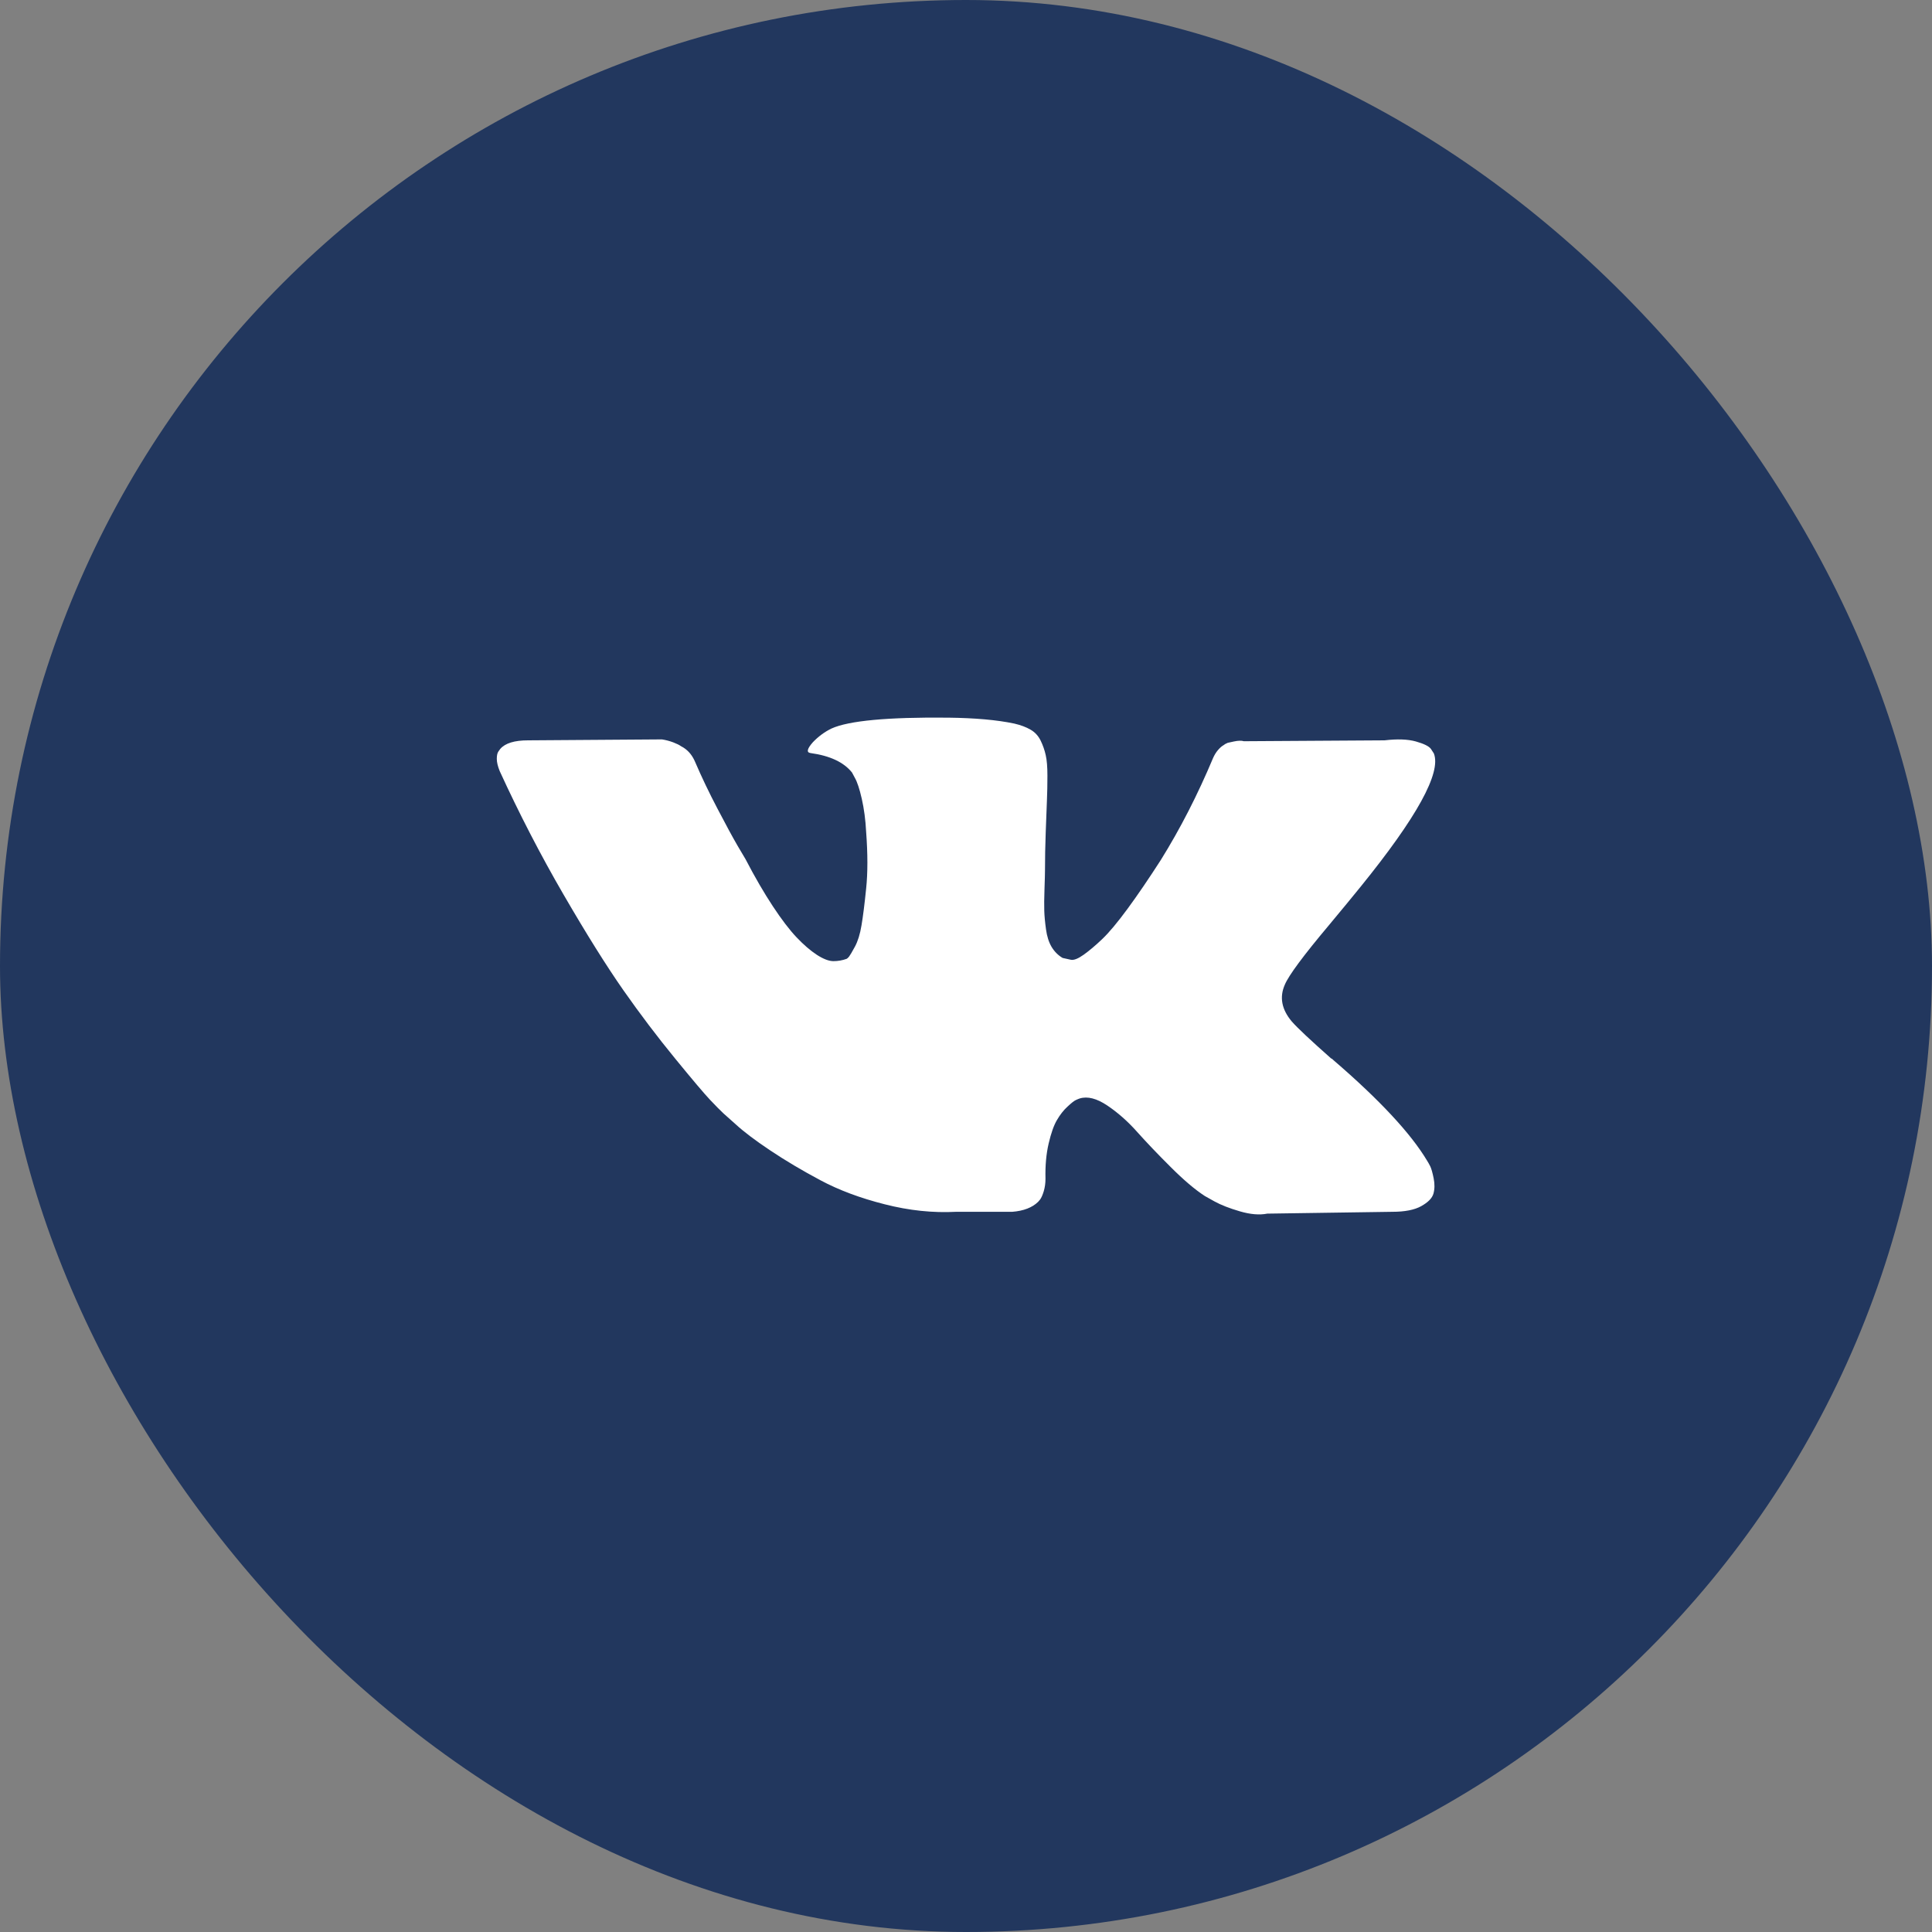 <?xml version="1.0" encoding="UTF-8"?> <svg xmlns="http://www.w3.org/2000/svg" width="35" height="35" viewBox="0 0 35 35" fill="none"><rect x="0" y="0" width="35" height="35" fill="#808080" stroke="none"/><rect width="35" height="35" rx="17.5" fill="#22375E"></rect><path d="M25.91 21.128C25.889 21.087 25.87 21.053 25.852 21.025C25.557 20.532 24.994 19.927 24.162 19.21L24.144 19.194L24.135 19.186L24.126 19.177H24.117C23.74 18.843 23.501 18.619 23.401 18.504C23.217 18.285 23.176 18.063 23.276 17.838C23.347 17.669 23.613 17.31 24.073 16.763C24.315 16.472 24.507 16.24 24.648 16.065C25.669 14.805 26.112 14 25.976 13.65L25.923 13.568C25.888 13.519 25.797 13.474 25.649 13.432C25.501 13.391 25.313 13.385 25.082 13.412L22.533 13.428C22.492 13.415 22.433 13.416 22.356 13.432C22.28 13.449 22.241 13.457 22.241 13.457L22.197 13.478L22.162 13.502C22.132 13.519 22.1 13.547 22.064 13.589C22.029 13.63 22 13.678 21.976 13.732C21.698 14.395 21.383 15.011 21.029 15.58C20.81 15.92 20.61 16.214 20.427 16.463C20.244 16.712 20.09 16.896 19.967 17.013C19.843 17.131 19.731 17.225 19.63 17.297C19.53 17.368 19.453 17.398 19.4 17.387C19.347 17.376 19.297 17.365 19.25 17.354C19.167 17.305 19.101 17.238 19.05 17.153C19 17.068 18.966 16.961 18.949 16.833C18.931 16.704 18.921 16.593 18.918 16.5C18.915 16.407 18.916 16.275 18.922 16.106C18.928 15.936 18.931 15.821 18.931 15.761C18.931 15.553 18.935 15.327 18.944 15.083C18.953 14.839 18.96 14.646 18.966 14.504C18.972 14.362 18.975 14.211 18.975 14.053C18.975 13.894 18.965 13.769 18.944 13.679C18.924 13.588 18.893 13.501 18.852 13.416C18.81 13.331 18.75 13.265 18.67 13.219C18.59 13.172 18.491 13.135 18.374 13.108C18.061 13.042 17.663 13.007 17.179 13.001C16.081 12.99 15.376 13.056 15.063 13.198C14.939 13.258 14.827 13.341 14.727 13.445C14.621 13.565 14.606 13.631 14.682 13.642C15.037 13.691 15.287 13.809 15.435 13.995L15.488 14.094C15.529 14.165 15.571 14.291 15.612 14.471C15.653 14.652 15.68 14.852 15.691 15.071C15.721 15.47 15.721 15.813 15.691 16.097C15.662 16.382 15.634 16.604 15.607 16.763C15.581 16.922 15.541 17.05 15.488 17.149C15.435 17.247 15.399 17.307 15.382 17.329C15.364 17.351 15.349 17.365 15.338 17.37C15.261 17.398 15.181 17.412 15.098 17.412C15.016 17.412 14.915 17.373 14.797 17.297C14.68 17.22 14.557 17.114 14.43 16.98C14.303 16.846 14.16 16.659 14.001 16.418C13.842 16.177 13.676 15.892 13.505 15.563L13.364 15.325C13.275 15.172 13.154 14.949 13.001 14.656C12.847 14.363 12.712 14.08 12.594 13.806C12.546 13.691 12.476 13.603 12.381 13.543L12.337 13.518C12.307 13.496 12.26 13.473 12.195 13.448C12.13 13.424 12.063 13.406 11.992 13.395L9.567 13.412C9.319 13.412 9.151 13.464 9.062 13.568L9.027 13.617C9.009 13.644 9 13.688 9 13.748C9 13.809 9.018 13.883 9.053 13.97C9.407 14.742 9.792 15.487 10.208 16.204C10.624 16.921 10.986 17.499 11.292 17.937C11.599 18.375 11.912 18.788 12.231 19.177C12.549 19.566 12.76 19.815 12.863 19.924C12.967 20.034 13.048 20.116 13.107 20.171L13.328 20.368C13.47 20.499 13.678 20.657 13.952 20.84C14.227 21.024 14.53 21.204 14.864 21.382C15.197 21.56 15.585 21.705 16.028 21.817C16.47 21.93 16.901 21.975 17.32 21.953H18.338C18.544 21.937 18.701 21.876 18.807 21.772L18.842 21.731C18.866 21.699 18.888 21.648 18.909 21.579C18.929 21.511 18.94 21.436 18.94 21.354C18.934 21.118 18.953 20.906 18.997 20.717C19.041 20.528 19.091 20.386 19.148 20.29C19.204 20.194 19.267 20.113 19.338 20.048C19.409 19.982 19.459 19.942 19.489 19.929C19.518 19.915 19.542 19.906 19.559 19.9C19.701 19.856 19.868 19.899 20.059 20.027C20.251 20.156 20.431 20.315 20.599 20.504C20.768 20.693 20.97 20.905 21.206 21.14C21.442 21.376 21.648 21.551 21.825 21.666L22.002 21.765C22.12 21.83 22.274 21.89 22.463 21.945C22.651 22 22.816 22.014 22.958 21.986L25.224 21.953C25.448 21.953 25.623 21.919 25.746 21.851C25.87 21.782 25.944 21.707 25.968 21.625C25.991 21.543 25.993 21.45 25.972 21.346C25.951 21.242 25.93 21.169 25.91 21.128Z" fill="white"></path></svg> 